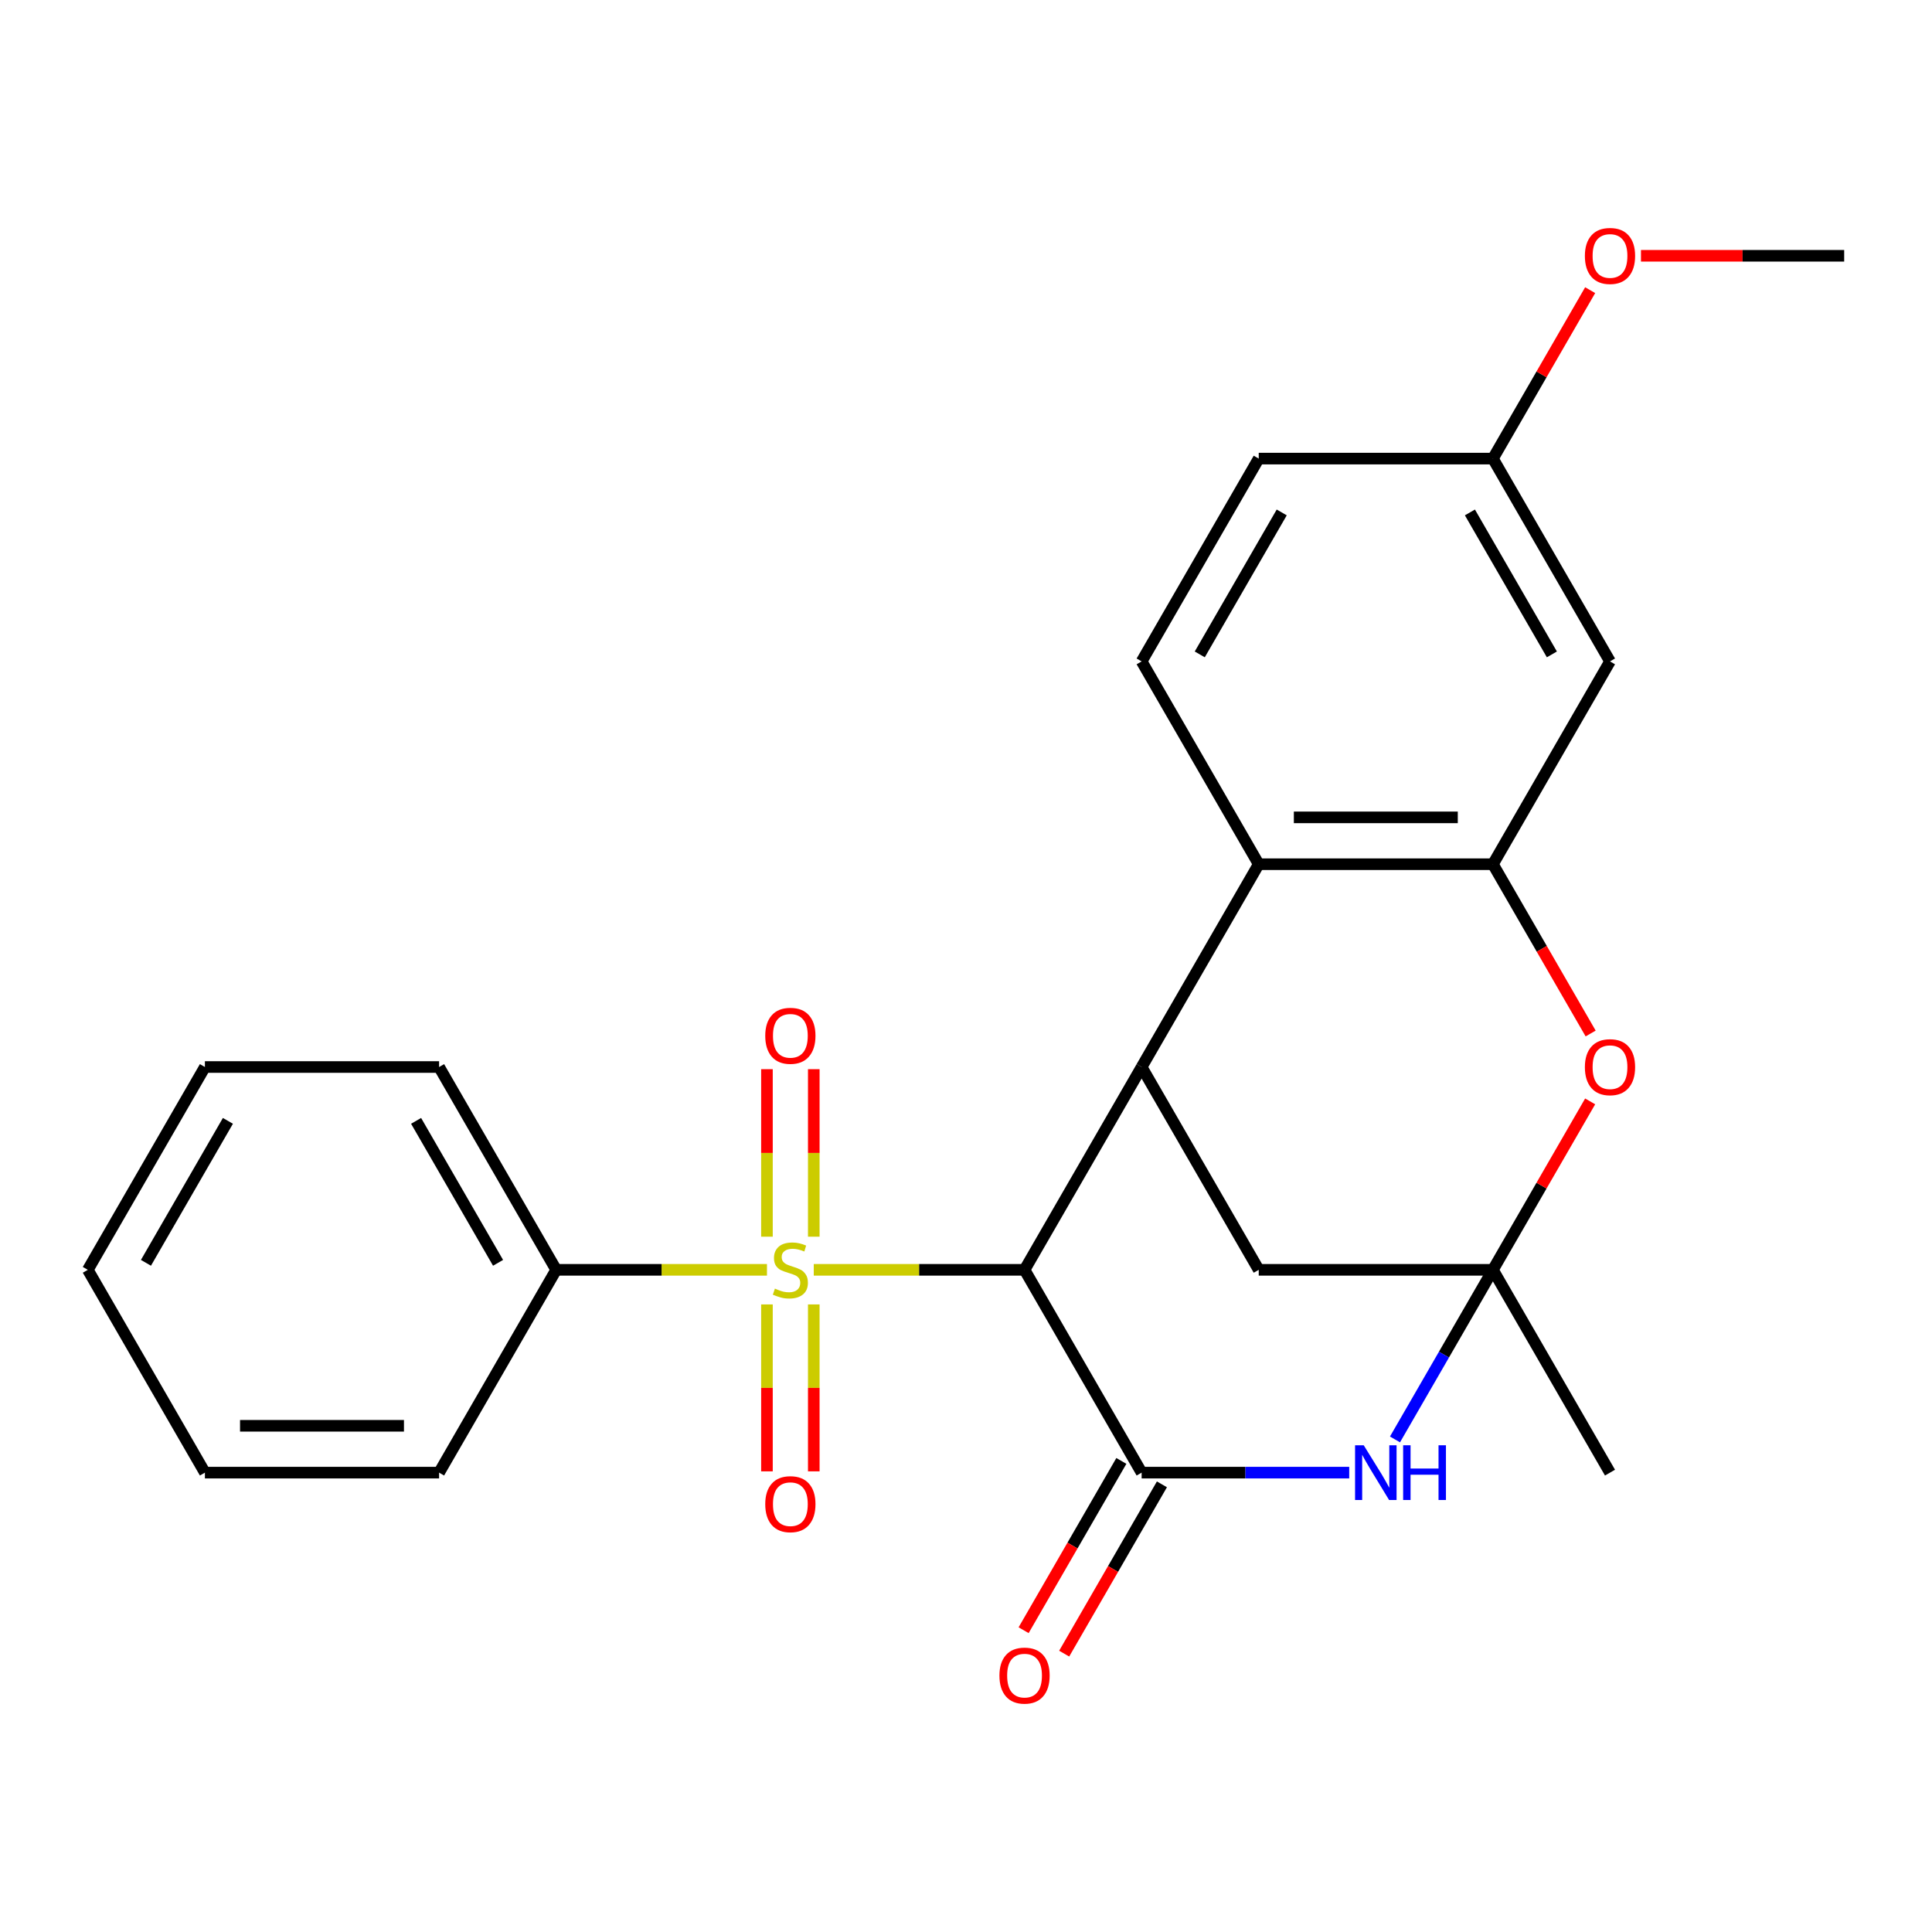 <?xml version='1.0' encoding='iso-8859-1'?>
<svg version='1.1' baseProfile='full'
              xmlns='http://www.w3.org/2000/svg'
                      xmlns:rdkit='http://www.rdkit.org/xml'
                      xmlns:xlink='http://www.w3.org/1999/xlink'
                  xml:space='preserve'
width='1000px' height='1000px' viewBox='0 0 1000 1000'>
<!-- END OF HEADER -->
<rect style='opacity:1.0;fill:#FFFFFF;stroke:none' width='1000' height='1000' x='0' y='0'> </rect>
<path class='bond-0' d='M 421.201,657.259 L 475.752,657.259' style='fill:none;fill-rule:evenodd;stroke:#CCCC00;stroke-width:6px;stroke-linecap:butt;stroke-linejoin:miter;stroke-opacity:1' />
<path class='bond-0' d='M 475.752,657.259 L 530.303,657.259' style='fill:none;fill-rule:evenodd;stroke:#000000;stroke-width:6px;stroke-linecap:butt;stroke-linejoin:miter;stroke-opacity:1' />
<path class='bond-10' d='M 421.212,640.109 L 421.212,596.759' style='fill:none;fill-rule:evenodd;stroke:#CCCC00;stroke-width:6px;stroke-linecap:butt;stroke-linejoin:miter;stroke-opacity:1' />
<path class='bond-10' d='M 421.212,596.759 L 421.212,553.409' style='fill:none;fill-rule:evenodd;stroke:#FF0000;stroke-width:6px;stroke-linecap:butt;stroke-linejoin:miter;stroke-opacity:1' />
<path class='bond-10' d='M 396.97,640.109 L 396.97,596.759' style='fill:none;fill-rule:evenodd;stroke:#CCCC00;stroke-width:6px;stroke-linecap:butt;stroke-linejoin:miter;stroke-opacity:1' />
<path class='bond-10' d='M 396.97,596.759 L 396.97,553.409' style='fill:none;fill-rule:evenodd;stroke:#FF0000;stroke-width:6px;stroke-linecap:butt;stroke-linejoin:miter;stroke-opacity:1' />
<path class='bond-11' d='M 396.97,675.169 L 396.97,718.369' style='fill:none;fill-rule:evenodd;stroke:#CCCC00;stroke-width:6px;stroke-linecap:butt;stroke-linejoin:miter;stroke-opacity:1' />
<path class='bond-11' d='M 396.97,718.369 L 396.97,761.569' style='fill:none;fill-rule:evenodd;stroke:#FF0000;stroke-width:6px;stroke-linecap:butt;stroke-linejoin:miter;stroke-opacity:1' />
<path class='bond-11' d='M 421.212,675.169 L 421.212,718.369' style='fill:none;fill-rule:evenodd;stroke:#CCCC00;stroke-width:6px;stroke-linecap:butt;stroke-linejoin:miter;stroke-opacity:1' />
<path class='bond-11' d='M 421.212,718.369 L 421.212,761.569' style='fill:none;fill-rule:evenodd;stroke:#FF0000;stroke-width:6px;stroke-linecap:butt;stroke-linejoin:miter;stroke-opacity:1' />
<path class='bond-12' d='M 396.981,657.259 L 342.43,657.259' style='fill:none;fill-rule:evenodd;stroke:#CCCC00;stroke-width:6px;stroke-linecap:butt;stroke-linejoin:miter;stroke-opacity:1' />
<path class='bond-12' d='M 342.43,657.259 L 287.879,657.259' style='fill:none;fill-rule:evenodd;stroke:#000000;stroke-width:6px;stroke-linecap:butt;stroke-linejoin:miter;stroke-opacity:1' />
<path class='bond-1' d='M 530.303,657.259 L 590.909,762.232' style='fill:none;fill-rule:evenodd;stroke:#000000;stroke-width:6px;stroke-linecap:butt;stroke-linejoin:miter;stroke-opacity:1' />
<path class='bond-4' d='M 530.303,657.259 L 590.909,552.286' style='fill:none;fill-rule:evenodd;stroke:#000000;stroke-width:6px;stroke-linecap:butt;stroke-linejoin:miter;stroke-opacity:1' />
<path class='bond-3' d='M 590.909,762.232 L 644.63,762.232' style='fill:none;fill-rule:evenodd;stroke:#000000;stroke-width:6px;stroke-linecap:butt;stroke-linejoin:miter;stroke-opacity:1' />
<path class='bond-3' d='M 644.63,762.232 L 698.351,762.232' style='fill:none;fill-rule:evenodd;stroke:#0000FF;stroke-width:6px;stroke-linecap:butt;stroke-linejoin:miter;stroke-opacity:1' />
<path class='bond-14' d='M 580.412,756.171 L 555.117,799.983' style='fill:none;fill-rule:evenodd;stroke:#000000;stroke-width:6px;stroke-linecap:butt;stroke-linejoin:miter;stroke-opacity:1' />
<path class='bond-14' d='M 555.117,799.983 L 529.823,843.794' style='fill:none;fill-rule:evenodd;stroke:#FF0000;stroke-width:6px;stroke-linecap:butt;stroke-linejoin:miter;stroke-opacity:1' />
<path class='bond-14' d='M 601.406,768.293 L 576.112,812.104' style='fill:none;fill-rule:evenodd;stroke:#000000;stroke-width:6px;stroke-linecap:butt;stroke-linejoin:miter;stroke-opacity:1' />
<path class='bond-14' d='M 576.112,812.104 L 550.818,855.915' style='fill:none;fill-rule:evenodd;stroke:#FF0000;stroke-width:6px;stroke-linecap:butt;stroke-linejoin:miter;stroke-opacity:1' />
<path class='bond-2' d='M 772.727,657.259 L 651.515,657.259' style='fill:none;fill-rule:evenodd;stroke:#000000;stroke-width:6px;stroke-linecap:butt;stroke-linejoin:miter;stroke-opacity:1' />
<path class='bond-7' d='M 772.727,657.259 L 797.895,613.668' style='fill:none;fill-rule:evenodd;stroke:#000000;stroke-width:6px;stroke-linecap:butt;stroke-linejoin:miter;stroke-opacity:1' />
<path class='bond-7' d='M 797.895,613.668 L 823.062,570.077' style='fill:none;fill-rule:evenodd;stroke:#FF0000;stroke-width:6px;stroke-linecap:butt;stroke-linejoin:miter;stroke-opacity:1' />
<path class='bond-17' d='M 772.727,657.259 L 833.333,762.232' style='fill:none;fill-rule:evenodd;stroke:#000000;stroke-width:6px;stroke-linecap:butt;stroke-linejoin:miter;stroke-opacity:1' />
<path class='bond-25' d='M 772.727,657.259 L 747.387,701.15' style='fill:none;fill-rule:evenodd;stroke:#000000;stroke-width:6px;stroke-linecap:butt;stroke-linejoin:miter;stroke-opacity:1' />
<path class='bond-25' d='M 747.387,701.15 L 722.046,745.042' style='fill:none;fill-rule:evenodd;stroke:#0000FF;stroke-width:6px;stroke-linecap:butt;stroke-linejoin:miter;stroke-opacity:1' />
<path class='bond-6' d='M 590.909,552.286 L 651.515,447.314' style='fill:none;fill-rule:evenodd;stroke:#000000;stroke-width:6px;stroke-linecap:butt;stroke-linejoin:miter;stroke-opacity:1' />
<path class='bond-8' d='M 590.909,552.286 L 651.515,657.259' style='fill:none;fill-rule:evenodd;stroke:#000000;stroke-width:6px;stroke-linecap:butt;stroke-linejoin:miter;stroke-opacity:1' />
<path class='bond-5' d='M 772.727,447.314 L 651.515,447.314' style='fill:none;fill-rule:evenodd;stroke:#000000;stroke-width:6px;stroke-linecap:butt;stroke-linejoin:miter;stroke-opacity:1' />
<path class='bond-5' d='M 754.545,423.071 L 669.697,423.071' style='fill:none;fill-rule:evenodd;stroke:#000000;stroke-width:6px;stroke-linecap:butt;stroke-linejoin:miter;stroke-opacity:1' />
<path class='bond-9' d='M 772.727,447.314 L 833.333,342.341' style='fill:none;fill-rule:evenodd;stroke:#000000;stroke-width:6px;stroke-linecap:butt;stroke-linejoin:miter;stroke-opacity:1' />
<path class='bond-27' d='M 772.727,447.314 L 798.022,491.125' style='fill:none;fill-rule:evenodd;stroke:#000000;stroke-width:6px;stroke-linecap:butt;stroke-linejoin:miter;stroke-opacity:1' />
<path class='bond-27' d='M 798.022,491.125 L 823.316,534.936' style='fill:none;fill-rule:evenodd;stroke:#FF0000;stroke-width:6px;stroke-linecap:butt;stroke-linejoin:miter;stroke-opacity:1' />
<path class='bond-13' d='M 651.515,447.314 L 590.909,342.341' style='fill:none;fill-rule:evenodd;stroke:#000000;stroke-width:6px;stroke-linecap:butt;stroke-linejoin:miter;stroke-opacity:1' />
<path class='bond-28' d='M 833.333,342.341 L 772.727,237.368' style='fill:none;fill-rule:evenodd;stroke:#000000;stroke-width:6px;stroke-linecap:butt;stroke-linejoin:miter;stroke-opacity:1' />
<path class='bond-28' d='M 803.248,338.716 L 760.824,265.235' style='fill:none;fill-rule:evenodd;stroke:#000000;stroke-width:6px;stroke-linecap:butt;stroke-linejoin:miter;stroke-opacity:1' />
<path class='bond-19' d='M 287.879,657.259 L 227.273,552.286' style='fill:none;fill-rule:evenodd;stroke:#000000;stroke-width:6px;stroke-linecap:butt;stroke-linejoin:miter;stroke-opacity:1' />
<path class='bond-19' d='M 257.793,653.634 L 215.369,580.154' style='fill:none;fill-rule:evenodd;stroke:#000000;stroke-width:6px;stroke-linecap:butt;stroke-linejoin:miter;stroke-opacity:1' />
<path class='bond-20' d='M 287.879,657.259 L 227.273,762.232' style='fill:none;fill-rule:evenodd;stroke:#000000;stroke-width:6px;stroke-linecap:butt;stroke-linejoin:miter;stroke-opacity:1' />
<path class='bond-16' d='M 590.909,342.341 L 651.515,237.368' style='fill:none;fill-rule:evenodd;stroke:#000000;stroke-width:6px;stroke-linecap:butt;stroke-linejoin:miter;stroke-opacity:1' />
<path class='bond-16' d='M 620.995,338.716 L 663.419,265.235' style='fill:none;fill-rule:evenodd;stroke:#000000;stroke-width:6px;stroke-linecap:butt;stroke-linejoin:miter;stroke-opacity:1' />
<path class='bond-15' d='M 772.727,237.368 L 651.515,237.368' style='fill:none;fill-rule:evenodd;stroke:#000000;stroke-width:6px;stroke-linecap:butt;stroke-linejoin:miter;stroke-opacity:1' />
<path class='bond-18' d='M 772.727,237.368 L 797.895,193.777' style='fill:none;fill-rule:evenodd;stroke:#000000;stroke-width:6px;stroke-linecap:butt;stroke-linejoin:miter;stroke-opacity:1' />
<path class='bond-18' d='M 797.895,193.777 L 823.062,150.186' style='fill:none;fill-rule:evenodd;stroke:#FF0000;stroke-width:6px;stroke-linecap:butt;stroke-linejoin:miter;stroke-opacity:1' />
<path class='bond-21' d='M 849.364,132.395 L 901.955,132.395' style='fill:none;fill-rule:evenodd;stroke:#FF0000;stroke-width:6px;stroke-linecap:butt;stroke-linejoin:miter;stroke-opacity:1' />
<path class='bond-21' d='M 901.955,132.395 L 954.545,132.395' style='fill:none;fill-rule:evenodd;stroke:#000000;stroke-width:6px;stroke-linecap:butt;stroke-linejoin:miter;stroke-opacity:1' />
<path class='bond-22' d='M 227.273,552.286 L 106.061,552.286' style='fill:none;fill-rule:evenodd;stroke:#000000;stroke-width:6px;stroke-linecap:butt;stroke-linejoin:miter;stroke-opacity:1' />
<path class='bond-23' d='M 227.273,762.232 L 106.061,762.232' style='fill:none;fill-rule:evenodd;stroke:#000000;stroke-width:6px;stroke-linecap:butt;stroke-linejoin:miter;stroke-opacity:1' />
<path class='bond-23' d='M 209.091,737.99 L 124.242,737.99' style='fill:none;fill-rule:evenodd;stroke:#000000;stroke-width:6px;stroke-linecap:butt;stroke-linejoin:miter;stroke-opacity:1' />
<path class='bond-26' d='M 106.061,552.286 L 45.455,657.259' style='fill:none;fill-rule:evenodd;stroke:#000000;stroke-width:6px;stroke-linecap:butt;stroke-linejoin:miter;stroke-opacity:1' />
<path class='bond-26' d='M 117.964,580.154 L 75.54,653.634' style='fill:none;fill-rule:evenodd;stroke:#000000;stroke-width:6px;stroke-linecap:butt;stroke-linejoin:miter;stroke-opacity:1' />
<path class='bond-24' d='M 106.061,762.232 L 45.455,657.259' style='fill:none;fill-rule:evenodd;stroke:#000000;stroke-width:6px;stroke-linecap:butt;stroke-linejoin:miter;stroke-opacity:1' />
<path  class='atom-0' d='M 401.091 666.979
Q 401.411 667.099, 402.731 667.659
Q 404.051 668.219, 405.491 668.579
Q 406.971 668.899, 408.411 668.899
Q 411.091 668.899, 412.651 667.619
Q 414.211 666.299, 414.211 664.019
Q 414.211 662.459, 413.411 661.499
Q 412.651 660.539, 411.451 660.019
Q 410.251 659.499, 408.251 658.899
Q 405.731 658.139, 404.211 657.419
Q 402.731 656.699, 401.651 655.179
Q 400.611 653.659, 400.611 651.099
Q 400.611 647.539, 403.011 645.339
Q 405.451 643.139, 410.251 643.139
Q 413.531 643.139, 417.251 644.699
L 416.331 647.779
Q 412.931 646.379, 410.371 646.379
Q 407.611 646.379, 406.091 647.539
Q 404.571 648.659, 404.611 650.619
Q 404.611 652.139, 405.371 653.059
Q 406.171 653.979, 407.291 654.499
Q 408.451 655.019, 410.371 655.619
Q 412.931 656.419, 414.451 657.219
Q 415.971 658.019, 417.051 659.659
Q 418.171 661.259, 418.171 664.019
Q 418.171 667.939, 415.531 670.059
Q 412.931 672.139, 408.571 672.139
Q 406.051 672.139, 404.131 671.579
Q 402.251 671.059, 400.011 670.139
L 401.091 666.979
' fill='#CCCC00'/>
<path  class='atom-4' d='M 705.861 748.072
L 715.141 763.072
Q 716.061 764.552, 717.541 767.232
Q 719.021 769.912, 719.101 770.072
L 719.101 748.072
L 722.861 748.072
L 722.861 776.392
L 718.981 776.392
L 709.021 759.992
Q 707.861 758.072, 706.621 755.872
Q 705.421 753.672, 705.061 752.992
L 705.061 776.392
L 701.381 776.392
L 701.381 748.072
L 705.861 748.072
' fill='#0000FF'/>
<path  class='atom-4' d='M 726.261 748.072
L 730.101 748.072
L 730.101 760.112
L 744.581 760.112
L 744.581 748.072
L 748.421 748.072
L 748.421 776.392
L 744.581 776.392
L 744.581 763.312
L 730.101 763.312
L 730.101 776.392
L 726.261 776.392
L 726.261 748.072
' fill='#0000FF'/>
<path  class='atom-8' d='M 820.333 552.366
Q 820.333 545.566, 823.693 541.766
Q 827.053 537.966, 833.333 537.966
Q 839.613 537.966, 842.973 541.766
Q 846.333 545.566, 846.333 552.366
Q 846.333 559.246, 842.933 563.166
Q 839.533 567.046, 833.333 567.046
Q 827.093 567.046, 823.693 563.166
Q 820.333 559.286, 820.333 552.366
M 833.333 563.846
Q 837.653 563.846, 839.973 560.966
Q 842.333 558.046, 842.333 552.366
Q 842.333 546.806, 839.973 544.006
Q 837.653 541.166, 833.333 541.166
Q 829.013 541.166, 826.653 543.966
Q 824.333 546.766, 824.333 552.366
Q 824.333 558.086, 826.653 560.966
Q 829.013 563.846, 833.333 563.846
' fill='#FF0000'/>
<path  class='atom-11' d='M 396.091 536.127
Q 396.091 529.327, 399.451 525.527
Q 402.811 521.727, 409.091 521.727
Q 415.371 521.727, 418.731 525.527
Q 422.091 529.327, 422.091 536.127
Q 422.091 543.007, 418.691 546.927
Q 415.291 550.807, 409.091 550.807
Q 402.851 550.807, 399.451 546.927
Q 396.091 543.047, 396.091 536.127
M 409.091 547.607
Q 413.411 547.607, 415.731 544.727
Q 418.091 541.807, 418.091 536.127
Q 418.091 530.567, 415.731 527.767
Q 413.411 524.927, 409.091 524.927
Q 404.771 524.927, 402.411 527.727
Q 400.091 530.527, 400.091 536.127
Q 400.091 541.847, 402.411 544.727
Q 404.771 547.607, 409.091 547.607
' fill='#FF0000'/>
<path  class='atom-12' d='M 396.091 778.551
Q 396.091 771.751, 399.451 767.951
Q 402.811 764.151, 409.091 764.151
Q 415.371 764.151, 418.731 767.951
Q 422.091 771.751, 422.091 778.551
Q 422.091 785.431, 418.691 789.351
Q 415.291 793.231, 409.091 793.231
Q 402.851 793.231, 399.451 789.351
Q 396.091 785.471, 396.091 778.551
M 409.091 790.031
Q 413.411 790.031, 415.731 787.151
Q 418.091 784.231, 418.091 778.551
Q 418.091 772.991, 415.731 770.191
Q 413.411 767.351, 409.091 767.351
Q 404.771 767.351, 402.411 770.151
Q 400.091 772.951, 400.091 778.551
Q 400.091 784.271, 402.411 787.151
Q 404.771 790.031, 409.091 790.031
' fill='#FF0000'/>
<path  class='atom-15' d='M 517.303 867.285
Q 517.303 860.485, 520.663 856.685
Q 524.023 852.885, 530.303 852.885
Q 536.583 852.885, 539.943 856.685
Q 543.303 860.485, 543.303 867.285
Q 543.303 874.165, 539.903 878.085
Q 536.503 881.965, 530.303 881.965
Q 524.063 881.965, 520.663 878.085
Q 517.303 874.205, 517.303 867.285
M 530.303 878.765
Q 534.623 878.765, 536.943 875.885
Q 539.303 872.965, 539.303 867.285
Q 539.303 861.725, 536.943 858.925
Q 534.623 856.085, 530.303 856.085
Q 525.983 856.085, 523.623 858.885
Q 521.303 861.685, 521.303 867.285
Q 521.303 873.005, 523.623 875.885
Q 525.983 878.765, 530.303 878.765
' fill='#FF0000'/>
<path  class='atom-19' d='M 820.333 132.475
Q 820.333 125.675, 823.693 121.875
Q 827.053 118.075, 833.333 118.075
Q 839.613 118.075, 842.973 121.875
Q 846.333 125.675, 846.333 132.475
Q 846.333 139.355, 842.933 143.275
Q 839.533 147.155, 833.333 147.155
Q 827.093 147.155, 823.693 143.275
Q 820.333 139.395, 820.333 132.475
M 833.333 143.955
Q 837.653 143.955, 839.973 141.075
Q 842.333 138.155, 842.333 132.475
Q 842.333 126.915, 839.973 124.115
Q 837.653 121.275, 833.333 121.275
Q 829.013 121.275, 826.653 124.075
Q 824.333 126.875, 824.333 132.475
Q 824.333 138.195, 826.653 141.075
Q 829.013 143.955, 833.333 143.955
' fill='#FF0000'/>
</svg>
